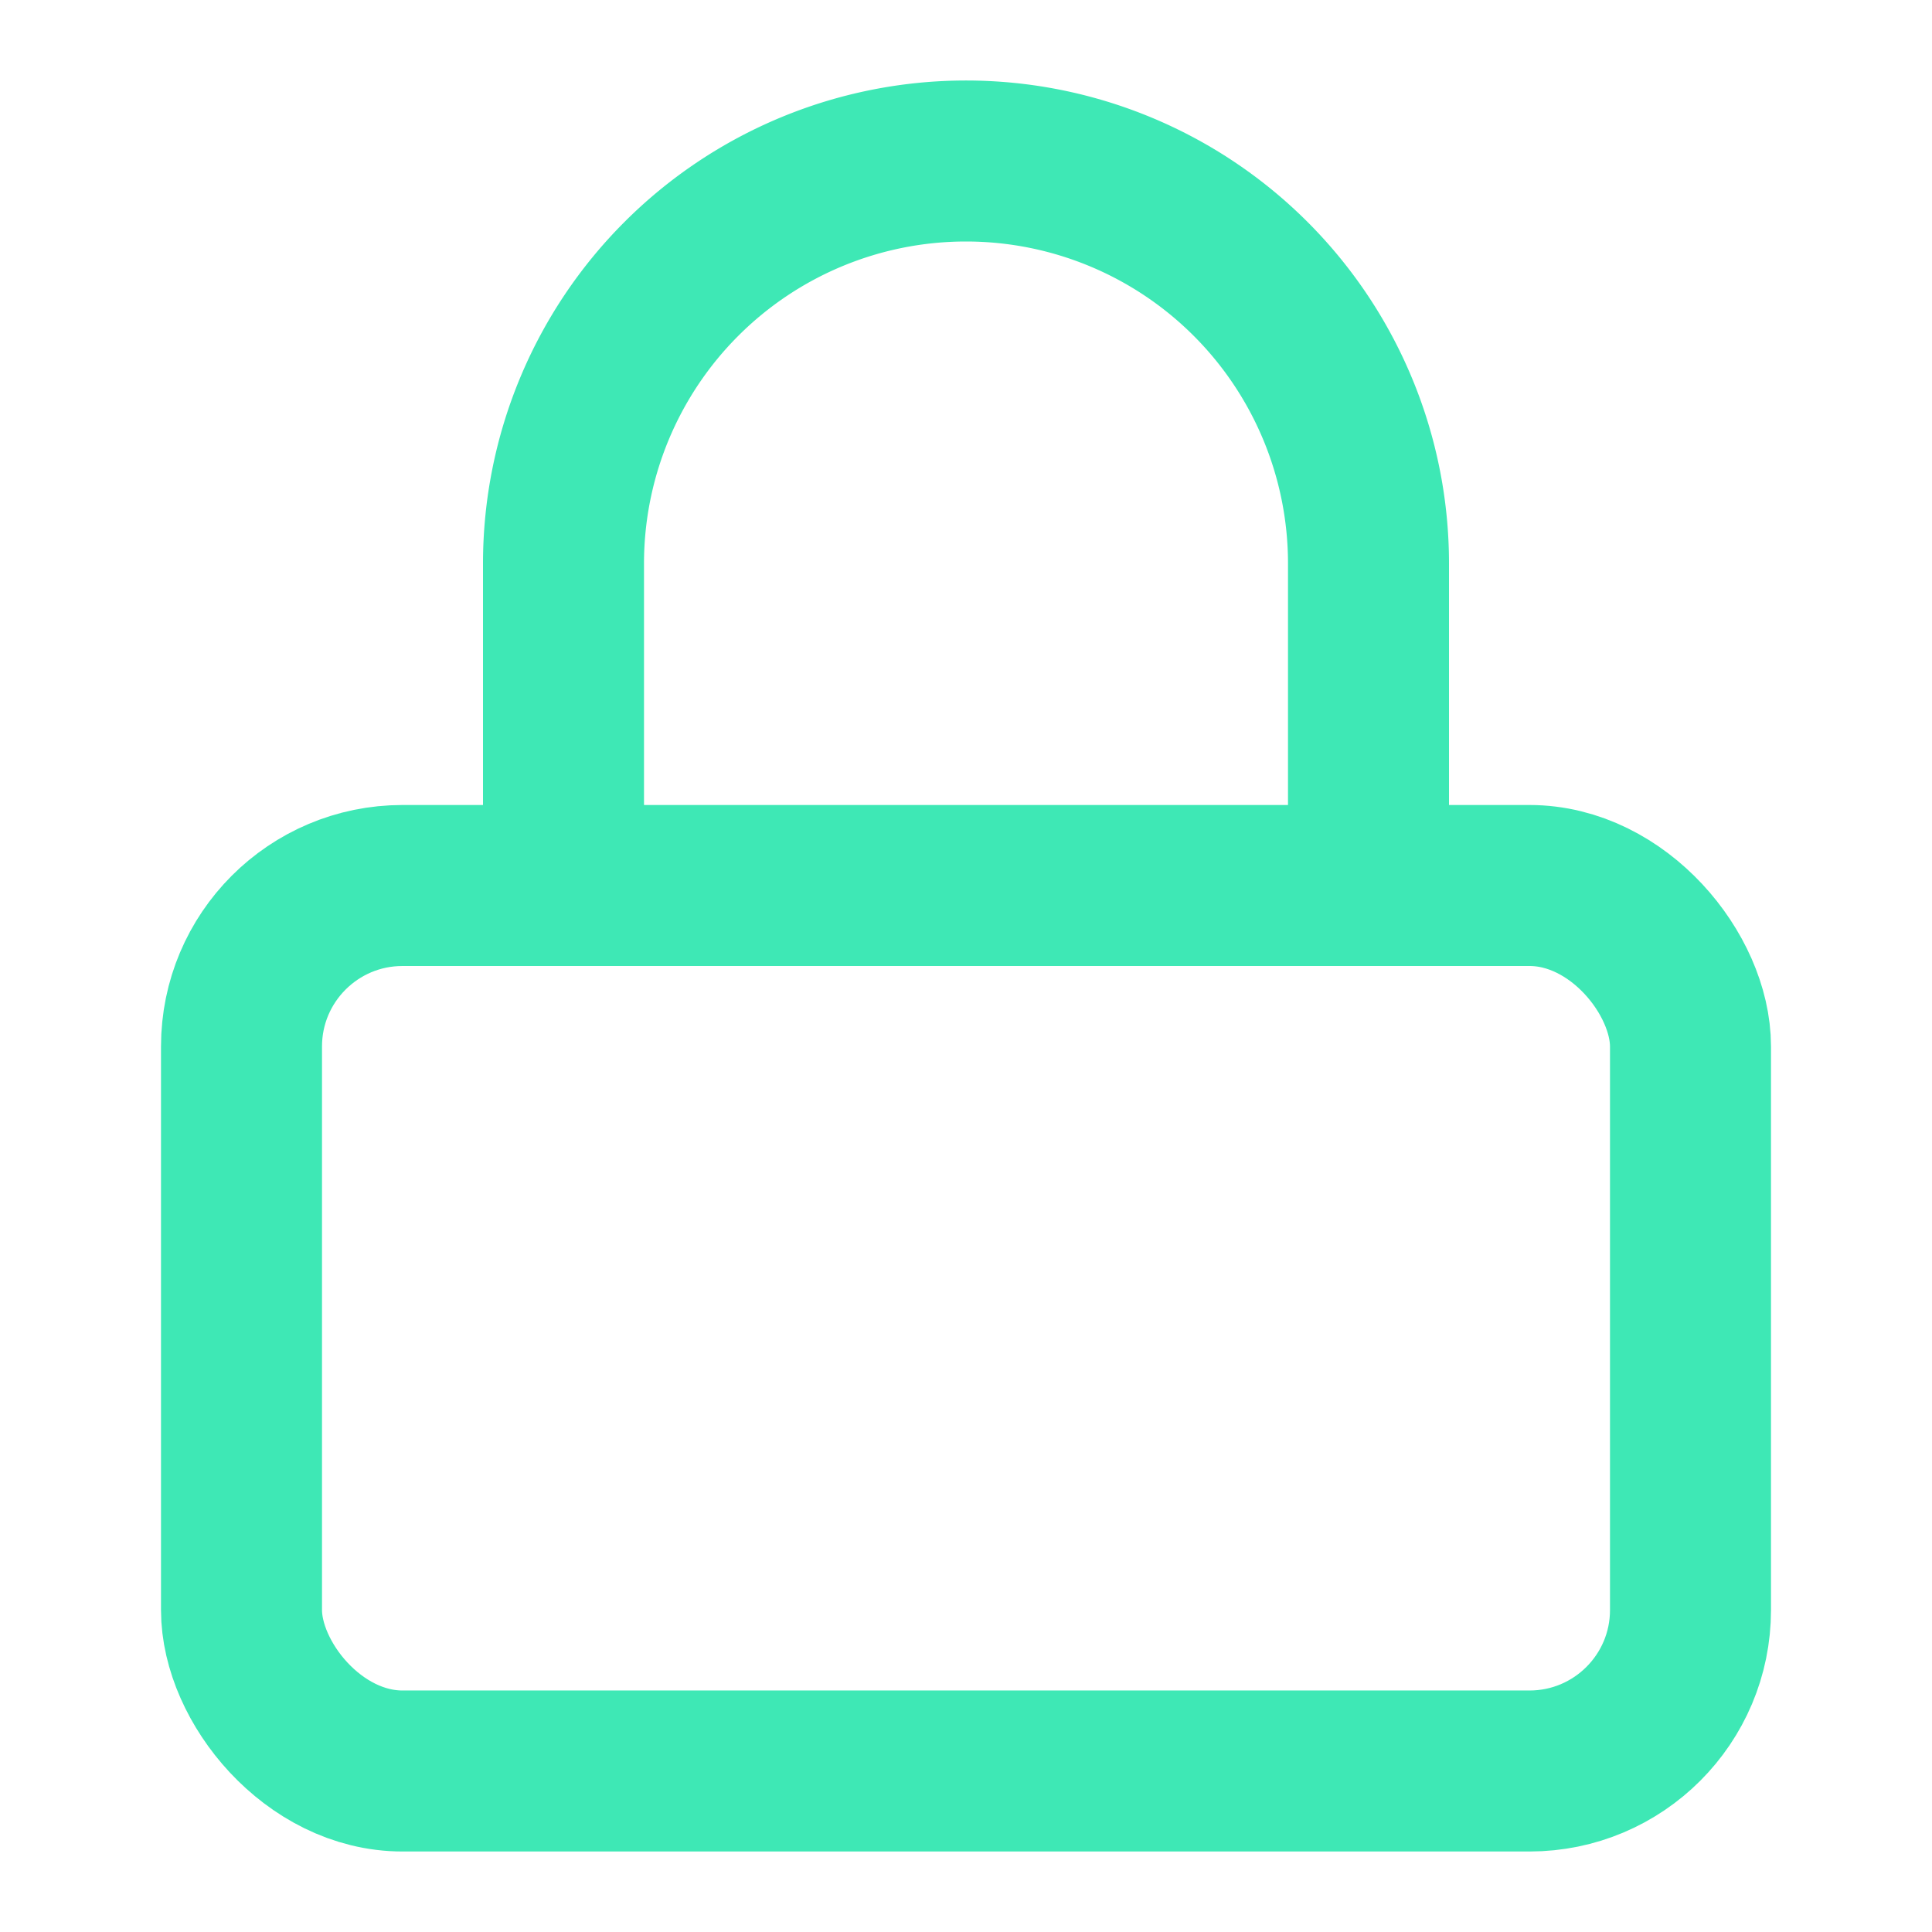 <svg xmlns="http://www.w3.org/2000/svg" viewBox="0 0 24 24" fill="none" stroke="#3EE8B5" stroke-width="2" stroke-linecap="round" stroke-linejoin="round" class="lucide lucide-lock">
  <rect x="3" y="11" width="18" height="11" rx="2" ry="2"></rect>
  <path d="M7 11V7a5 5 0 0 1 10 0v4"></path>
</svg>